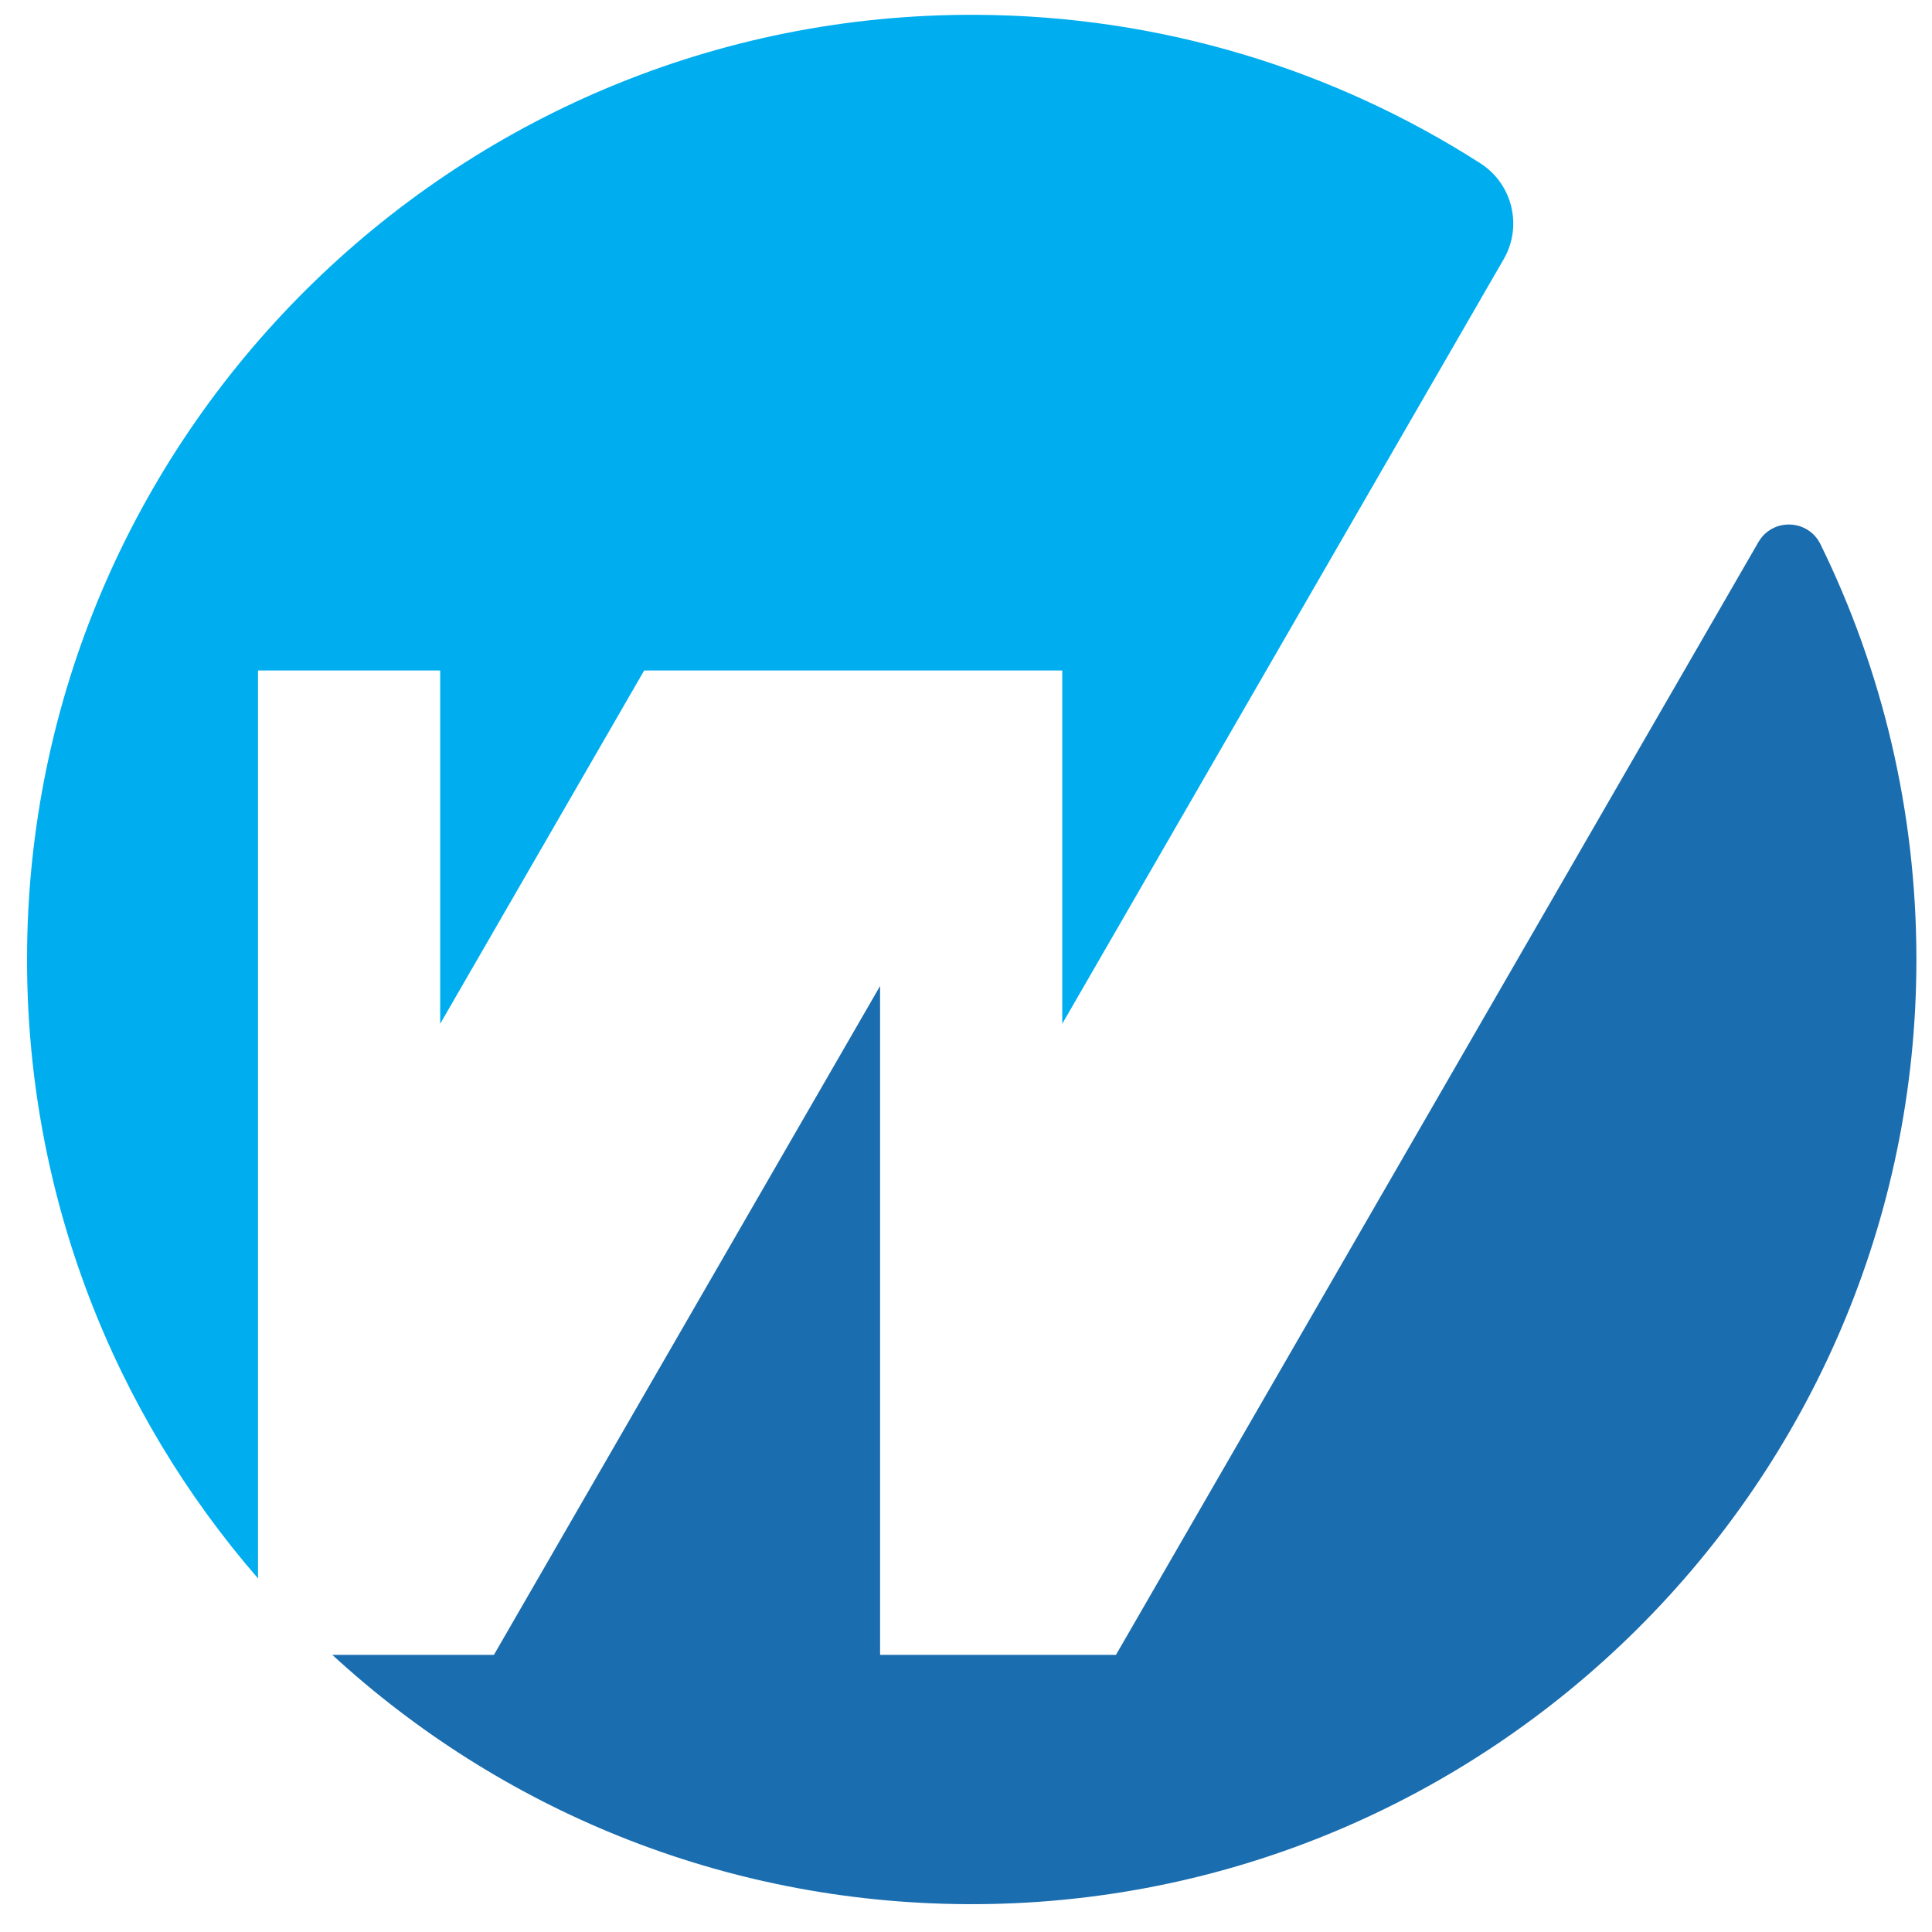 <?xml version="1.0" encoding="UTF-8"?>
<svg xmlns="http://www.w3.org/2000/svg" version="1.1" viewBox="0 0 2000 2000">
  <defs>
    <style>
      .cls-1 {
        fill: #1a6daf;
      }

      .cls-2 {
        fill: #f8f9fa;
      }

      .cls-3 {
        fill: #e2252b;
      }

      .cls-3, .cls-4 {
        mix-blend-mode: multiply;
      }

      .cls-5 {
        isolation: isolate;
      }

      .cls-6 {
        display: none;
      }

      .cls-4, .cls-7 {
        fill: #0098aa;
      }

      .cls-8 {
        fill: #58595b;
      }

      .cls-9 {
        fill: #00aeef;
      }
    </style>
  </defs>
  <!-- Generator: Adobe Illustrator 28.6.0, SVG Export Plug-In . SVG Version: 1.2.0 Build 709)  -->
  <g class="cls-5">
    <g id="Background" class="cls-6">
      <rect class="cls-2" width="2000" height="2000"/>
    </g>
    <g id="Layer_1">
      <g>
        <g class="cls-6">
          <path class="cls-4" d="M538.07,1595.02l-173.25-255.5h497.63l-173.25,255.5c-36.22,53.42-114.92,53.42-151.13,0Z"/>
          <path class="cls-3" d="M386.94,1595.02l-173.25-255.5h497.63l-173.25,255.5c-36.22,53.42-114.91,53.42-151.13,0Z"/>
        </g>
        <g class="cls-6">
          <path class="cls-7" d="M1419.93,651.53h0s-30.92-122.97-30.92-122.97l-27.03-107.52c-8.3-33-37.96-56.13-71.98-56.13h-82.68c12.86,9.92,22.48,24.04,26.66,40.67h0s30.92,122.97,30.92,122.97l27.03,107.52c8.3,33,37.96,56.13,71.98,56.13h82.68c-12.86-9.92-22.48-24.04-26.66-40.67Z"/>
          <path class="cls-7" d="M1603.06,651.53h0s-30.92-122.97-30.92-122.97l-27.03-107.52c-8.3-33-37.96-56.13-71.98-56.13h-82.68c12.86,9.92,22.48,24.04,26.66,40.67h0s17.87,71.06,17.87,71.06l13.05,51.91,27.03,107.52c8.3,33,37.96,56.13,71.98,56.13h82.68c-12.86-9.92-22.48-24.04-26.66-40.67Z"/>
          <path class="cls-7" d="M1769.88,384.42h-66.25c-34.02,0-63.69,23.13-71.98,56.13l-13.76,54.74,13.27,52.78,27.03,107.52c.04.14.07.29.11.43,5.74,22.25,37.56,22.25,43.3,0,.04-.14.07-.29.11-.43l27.03-107.52,30.92-122.98h0c4.18-16.63,13.8-30.75,26.66-40.67h-16.43Z"/>
        </g>
        <g>
          <path class="cls-9" d="M267.09,694.07h188.59v365.75l211.17-365.75h432.79v365.75l457-791.55c19.77-34.25,9.05-77.95-24.26-99.27C1381.63,72.5,1202.66,16.24,1010.61,15.34,469.49,12.8,27.98,452.15,27.99,993.27c0,245.07,90.16,469.09,239.1,640.7v-939.9Z"/>
          <path class="cls-1" d="M1155.25,1713.11h-244.2v-692.4l-399.75,692.4h-167.29s0,0,0,0c172.97,159.14,403.44,256.74,656.7,258.07,540.91,2.83,983.15-437,983.15-977.92,0-154.24-35.71-300.14-99.32-429.88-12.83-26.17-49.66-27.43-64.23-2.2l-665.06,1151.93Z"/>
        </g>
        <g class="cls-6">
          <polygon class="cls-7" points="1227.89 1383.31 1351.37 1635.05 1477.01 1635.05 1312.18 1299.02 1227.89 1383.31"/>
          <polygon class="cls-8" points="1786.31 1383.31 1662.83 1635.05 1537.19 1635.05 1702.02 1299.02 1786.31 1383.31"/>
          <polygon class="cls-7" points="1600.5 1383.31 1477.01 1635.05 1351.37 1635.05 1516.21 1299.02 1600.5 1383.31"/>
        </g>
      </g>
    </g>
  </g>
</svg>